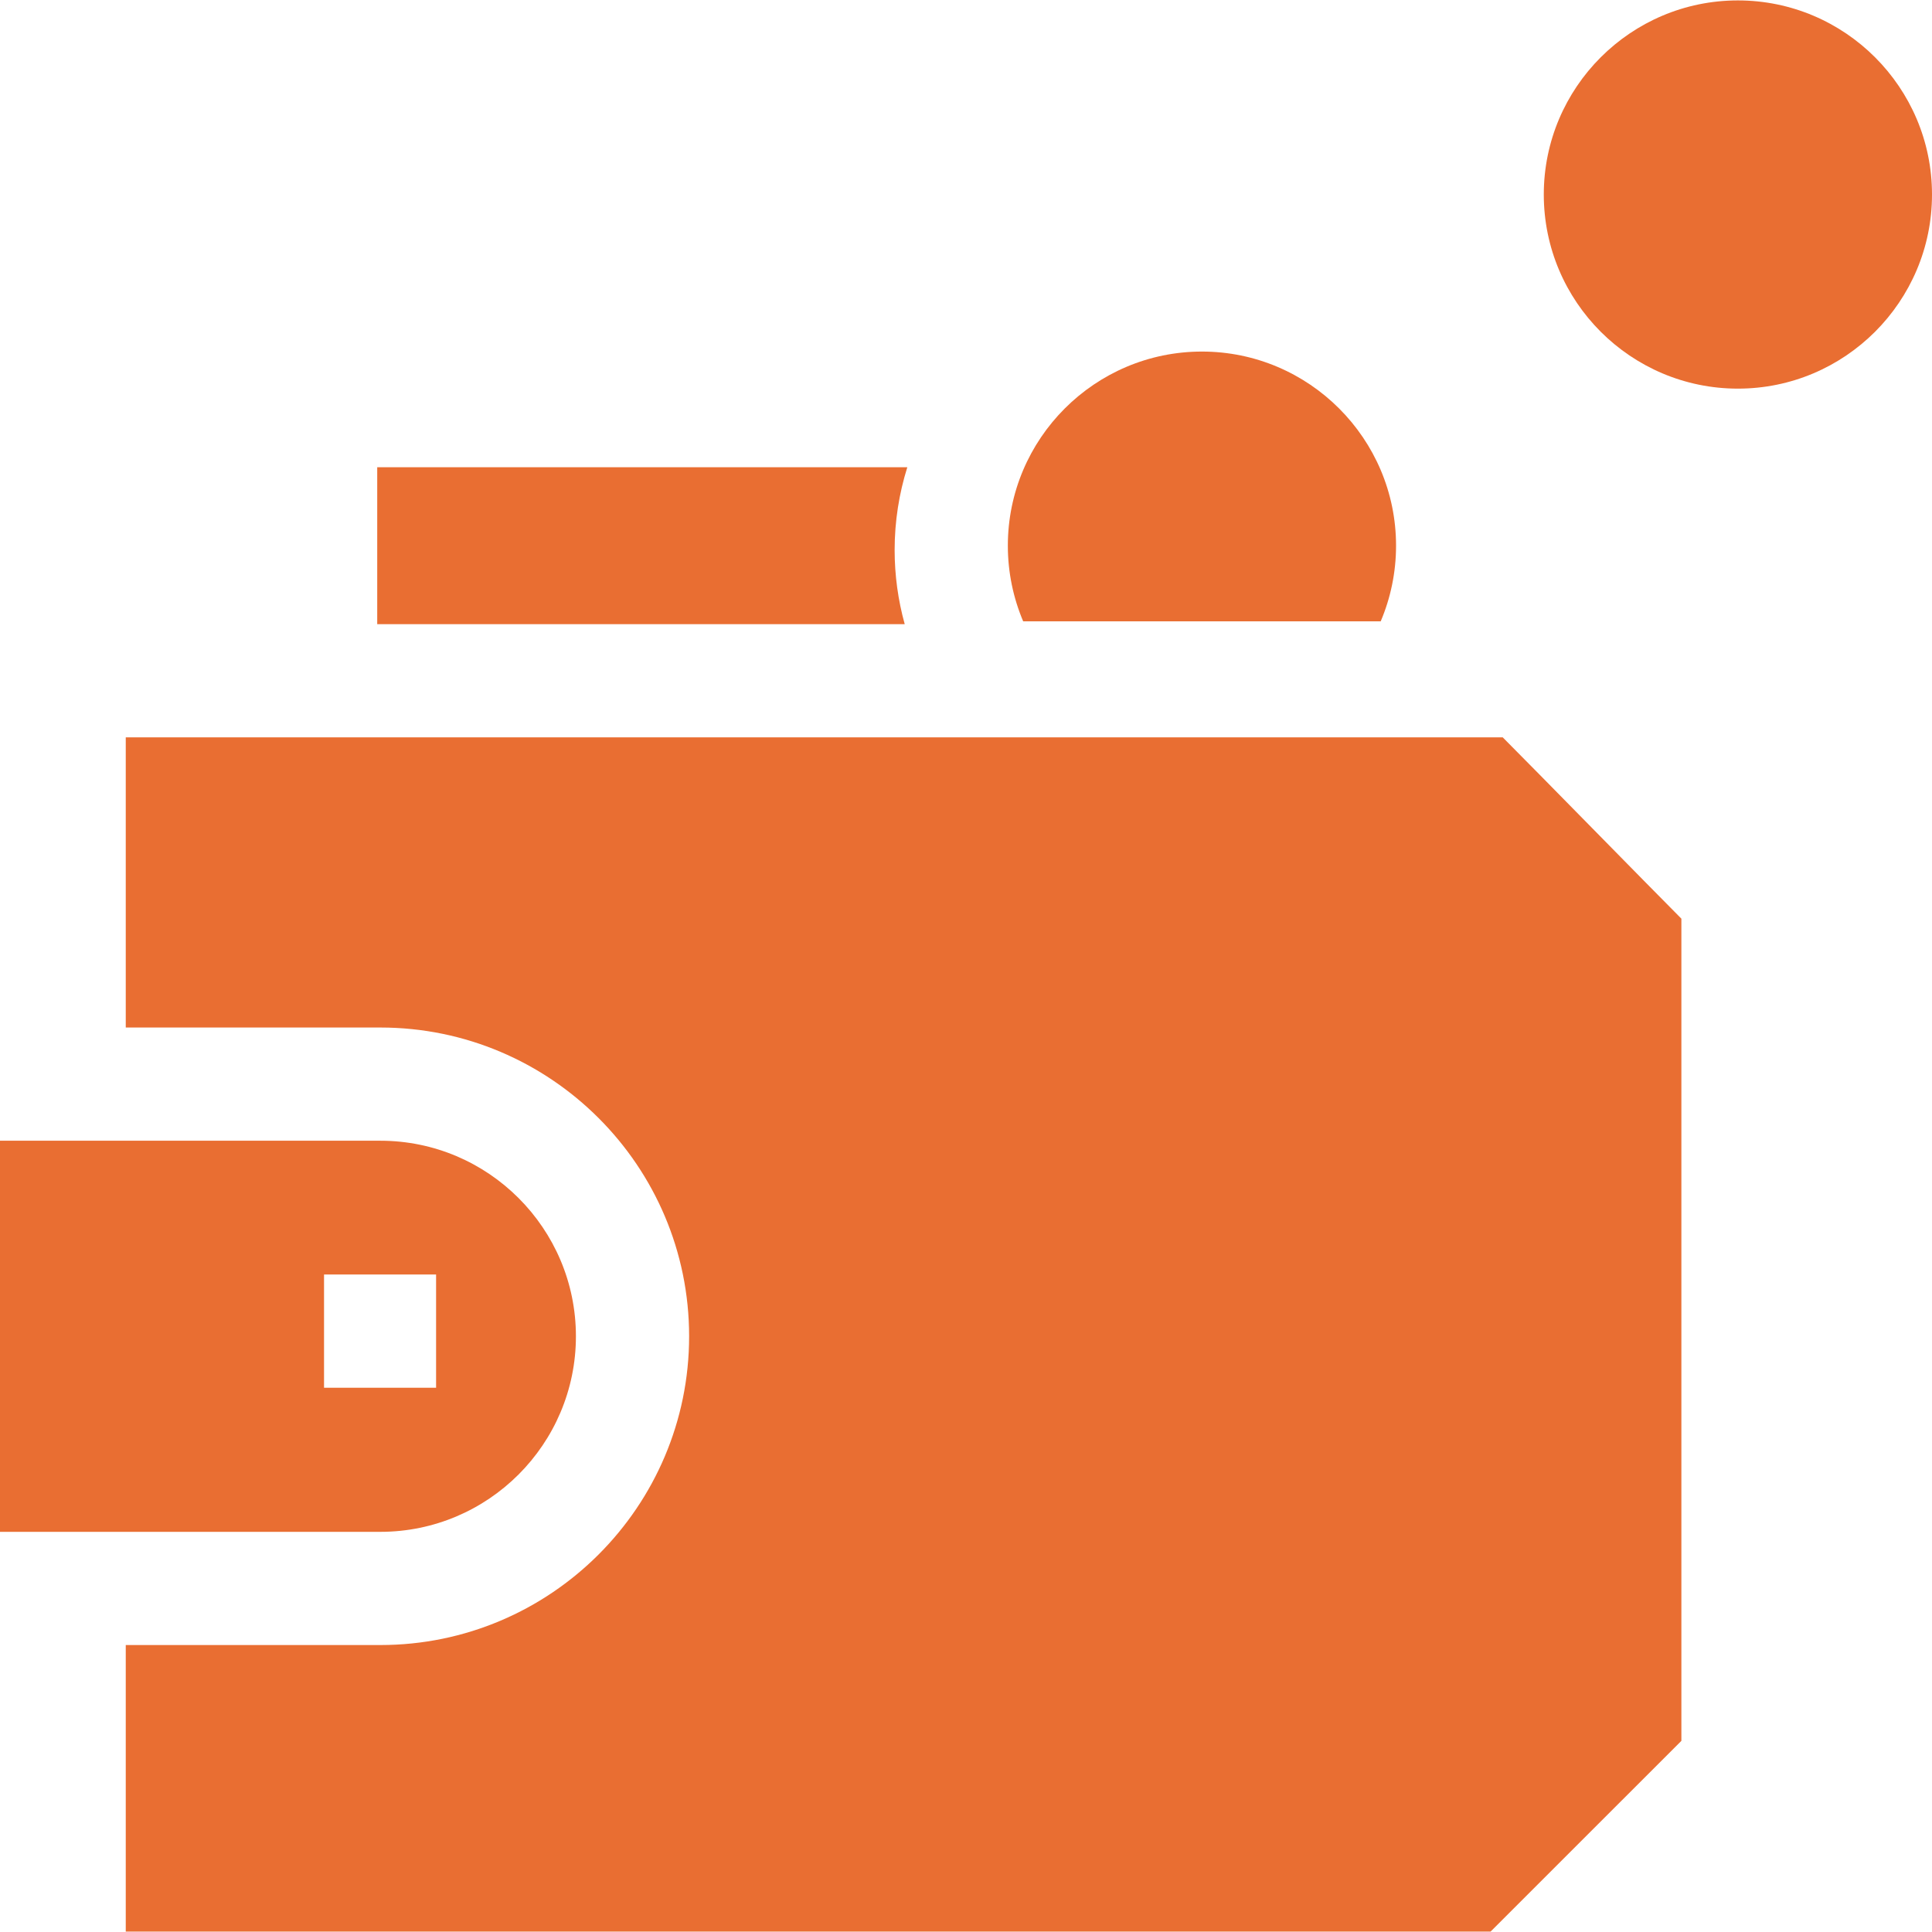 <svg width="32" height="32" viewBox="0 0 32 32" fill="none" xmlns="http://www.w3.org/2000/svg">
<g clip-path="url(#clip0_1885_16268)">
<path d="M14.985 10.338C14.875 9.942 14.818 9.53 14.818 9.109C14.818 8.632 14.892 8.172 15.028 7.739H6.248V10.338H14.985Z" fill="#E96E32"/>
<path d="M9.539 22.133C9.539 20.347 8.086 18.894 6.3 18.894H0V25.372H6.3C8.086 25.372 9.539 23.919 9.539 22.133ZM5.367 21.11H7.223V22.985H5.367V21.11Z" fill="#E96E32"/>
<path d="M27.849 28.834V15.216C27.286 14.651 25.447 12.771 24.89 12.213H2.083V17.019H6.3C9.12 17.019 11.414 19.313 11.414 22.133C11.414 24.953 9.12 27.247 6.3 27.247H2.083V31.993H24.689L27.849 28.834Z" fill="#E96E32"/>
<path d="M28.785 0.007C27.012 0.007 25.57 1.449 25.57 3.222C25.57 4.995 27.012 6.437 28.785 6.437C30.558 6.437 32 4.995 32 3.222C32 1.449 30.558 0.007 28.785 0.007Z" fill="#E96E32"/>
<path d="M22.869 10.291C23.032 9.906 23.123 9.482 23.123 9.038C23.123 7.266 21.681 5.823 19.908 5.823C18.135 5.823 16.693 7.266 16.693 9.038C16.693 9.482 16.784 9.906 16.947 10.291H22.869Z" fill="#E96E32"/>
</g>
<defs>
<clipPath id="clip0_1885_16268">
<rect width="32" height="32" fill="white"/>
</clipPath>
</defs>
</svg>
